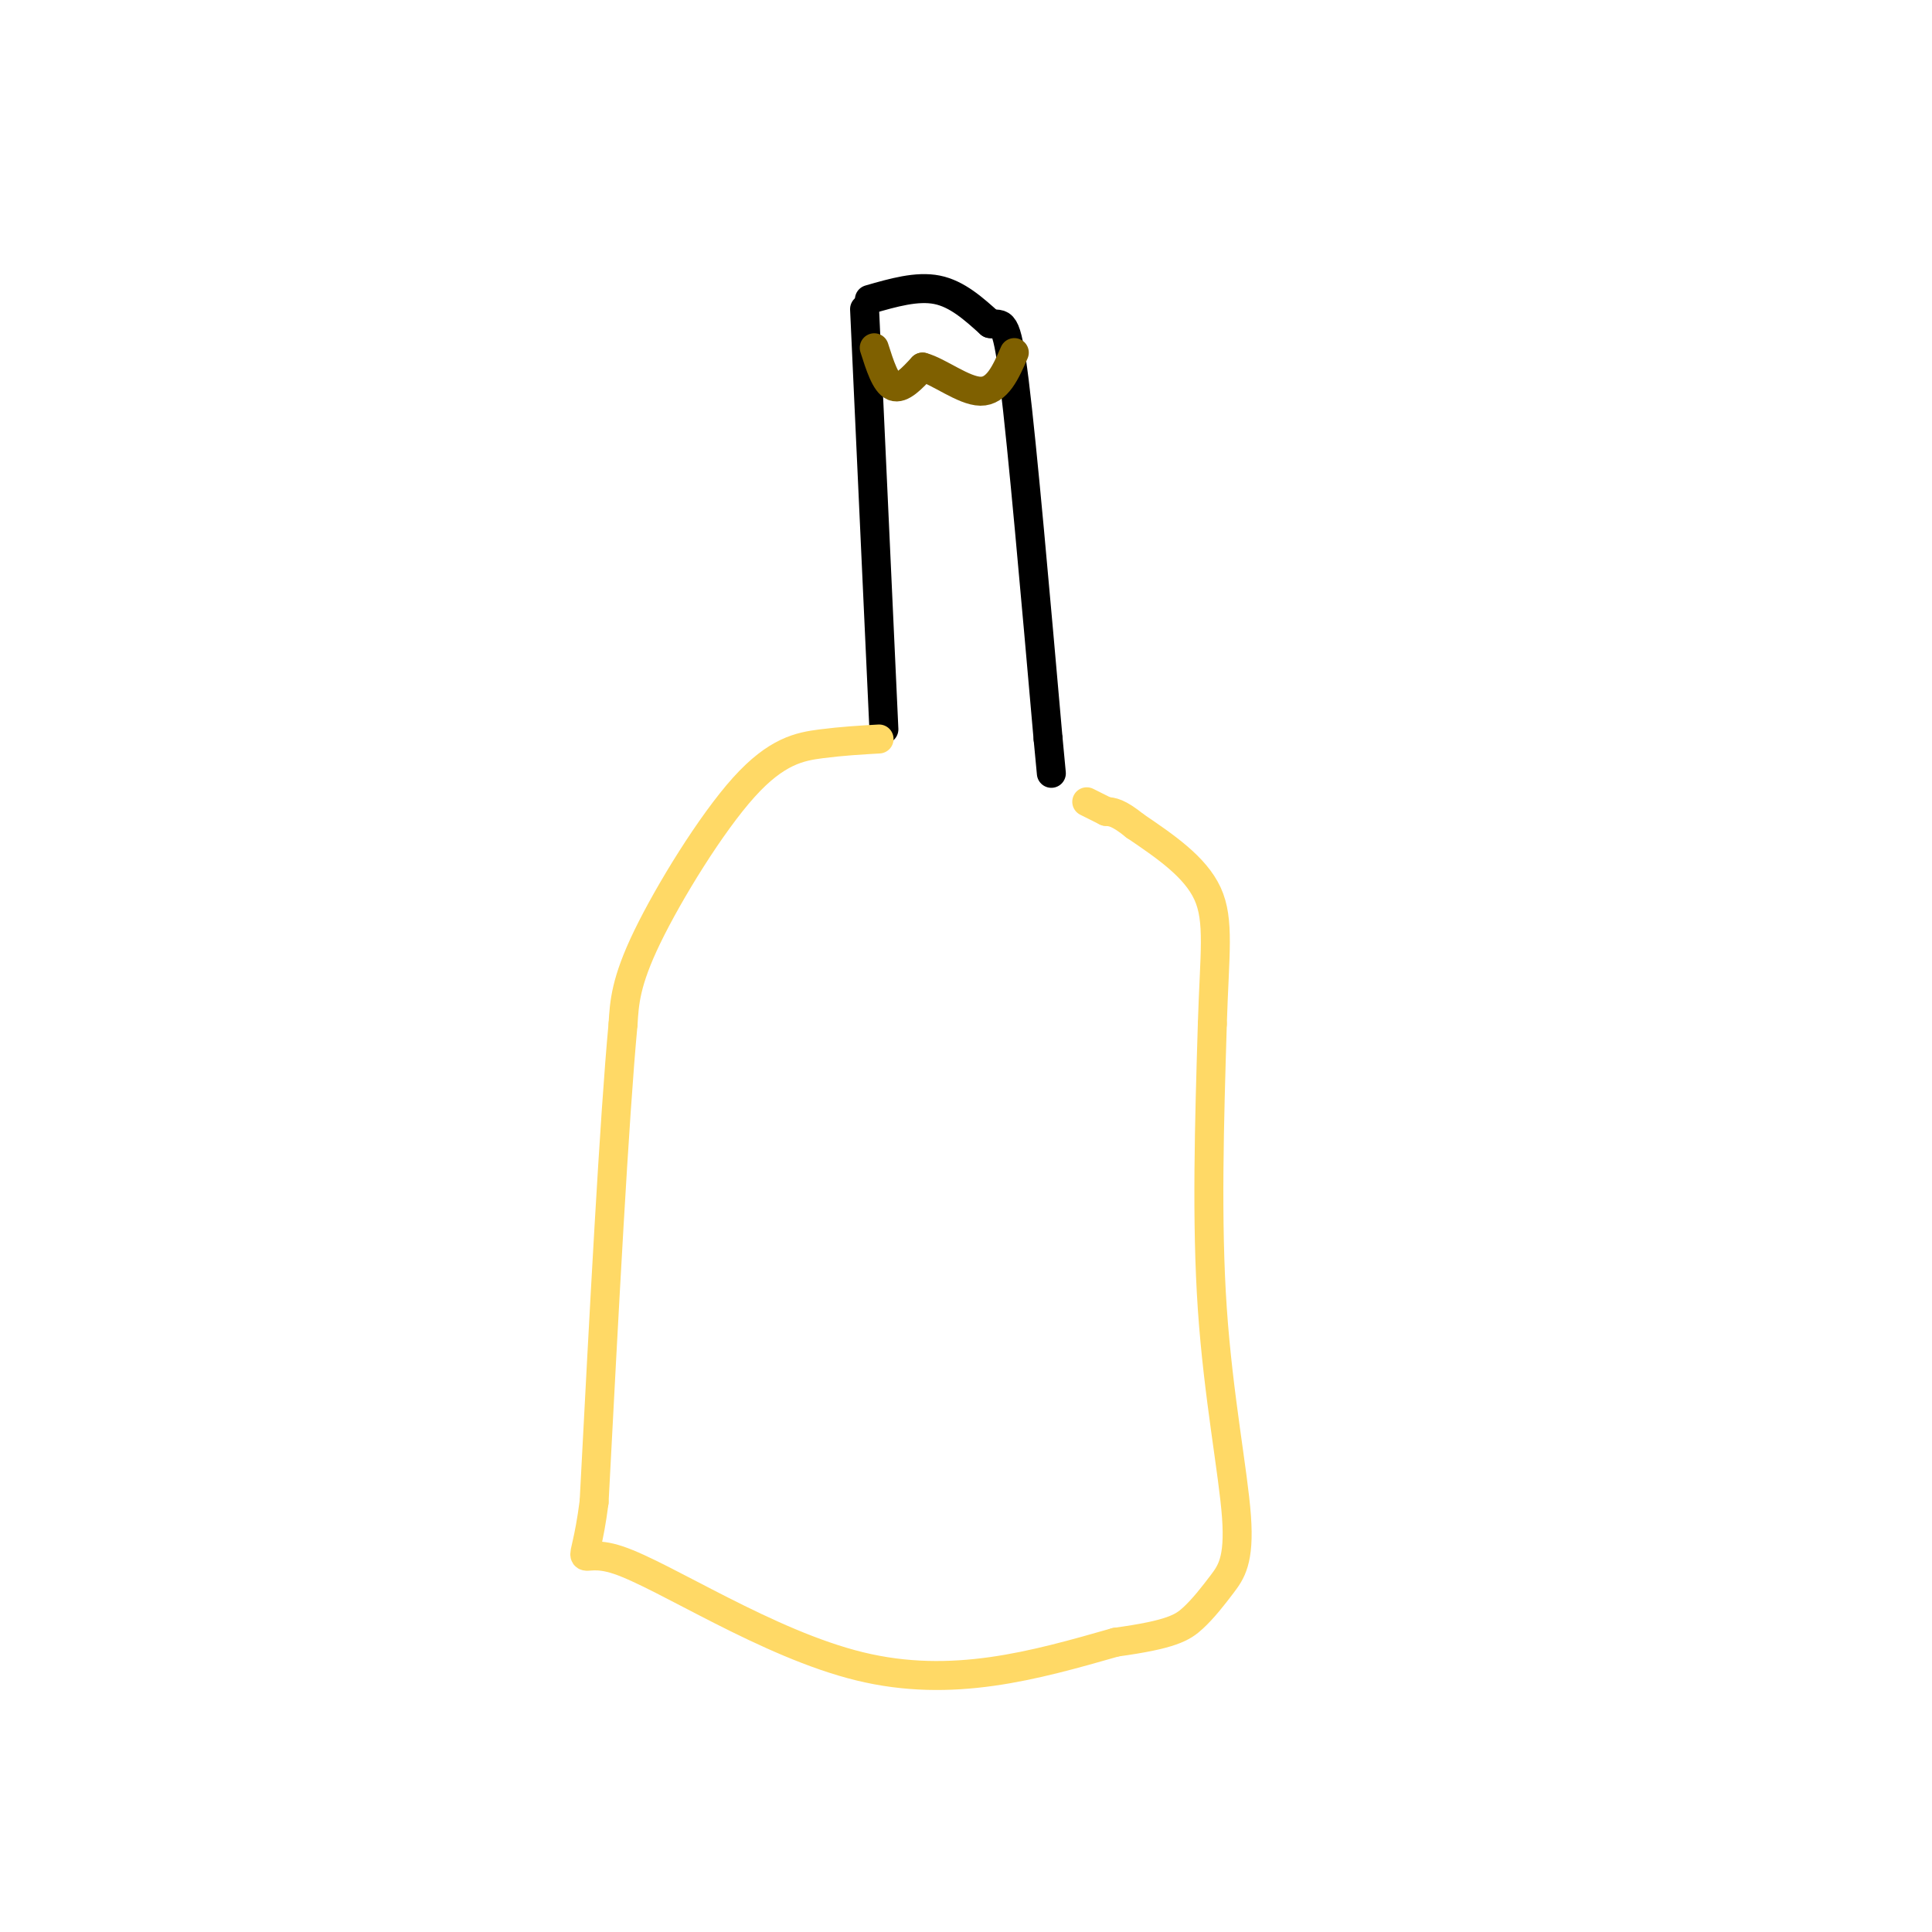 <svg viewBox='0 0 400 400' version='1.1' xmlns='http://www.w3.org/2000/svg' xmlns:xlink='http://www.w3.org/1999/xlink'><g fill='none' stroke='#000000' stroke-width='6' stroke-linecap='round' stroke-linejoin='round'><path d='M179,64c0.000,0.000 4.000,87.000 4,87'/><path d='M180,62c4.917,-1.417 9.833,-2.833 14,-2c4.167,0.833 7.583,3.917 11,7'/><path d='M205,67c2.511,0.467 3.289,-1.867 5,12c1.711,13.867 4.356,43.933 7,74'/><path d='M217,153c1.167,12.333 0.583,6.167 0,0'/></g>
<g fill='none' stroke='#ffd966' stroke-width='6' stroke-linecap='round' stroke-linejoin='round'><path d='M182,153c-3.827,0.220 -7.655,0.440 -12,1c-4.345,0.560 -9.208,1.458 -16,9c-6.792,7.542 -15.512,21.726 -20,31c-4.488,9.274 -4.744,13.637 -5,18'/><path d='M129,212c-1.833,19.500 -3.917,59.250 -6,99'/><path d='M123,311c-2.143,16.667 -4.500,8.833 5,12c9.500,3.167 30.857,17.333 50,22c19.143,4.667 36.071,-0.167 53,-5'/><path d='M231,340c11.529,-1.575 13.852,-3.013 16,-5c2.148,-1.987 4.122,-4.522 6,-7c1.878,-2.478 3.659,-4.898 3,-14c-0.659,-9.102 -3.760,-24.886 -5,-43c-1.240,-18.114 -0.620,-38.557 0,-59'/><path d='M251,212c0.444,-14.556 1.556,-21.444 -1,-27c-2.556,-5.556 -8.778,-9.778 -15,-14'/><path d='M235,171c-3.500,-2.833 -4.750,-2.917 -6,-3'/><path d='M229,168c-1.667,-0.833 -2.833,-1.417 -4,-2'/></g>
<g fill='none' stroke='#7f6000' stroke-width='6' stroke-linecap='round' stroke-linejoin='round'><path d='M181,72c1.167,3.667 2.333,7.333 4,8c1.667,0.667 3.833,-1.667 6,-4'/><path d='M191,76c3.289,0.844 8.511,4.956 12,5c3.489,0.044 5.244,-3.978 7,-8'/></g>
</svg>